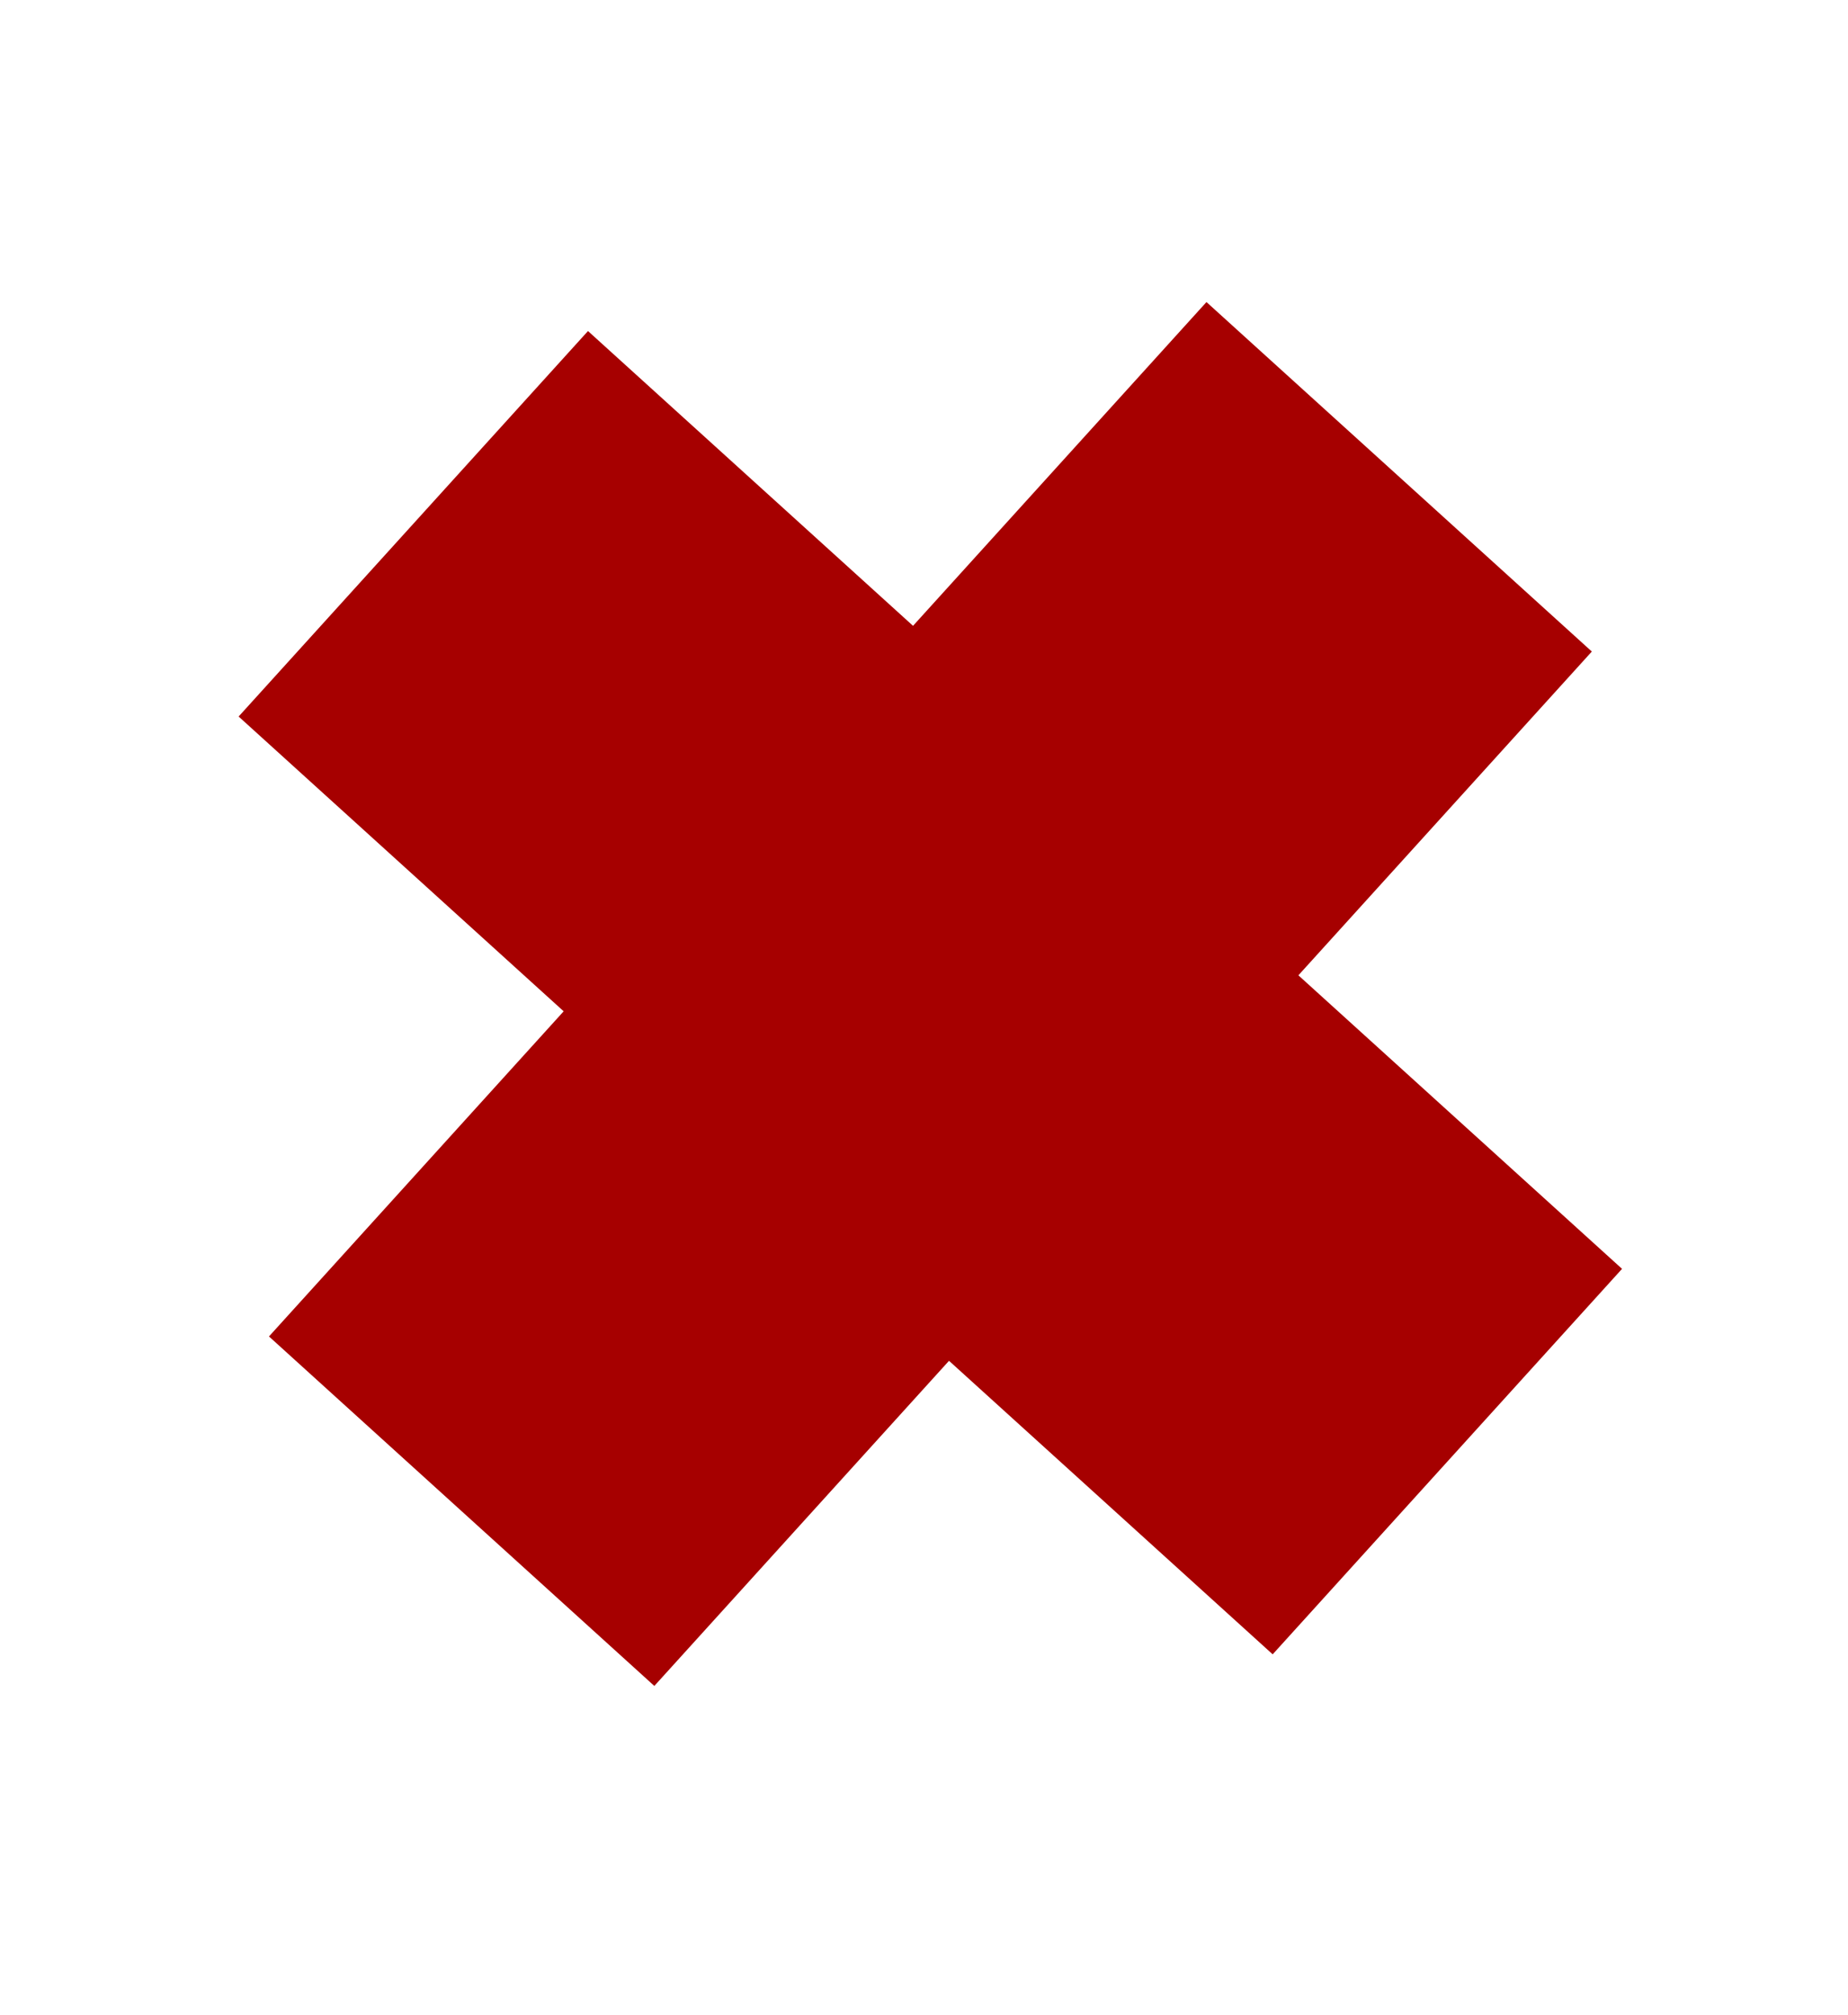 <?xml version="1.0" encoding="UTF-8"?> <svg xmlns="http://www.w3.org/2000/svg" xmlns:xlink="http://www.w3.org/1999/xlink" id="Layer_1" width="89px" height="97px" xml:space="preserve"> <g id="PathID_5" transform="matrix(0.332, 0.301, -0.301, 0.332, 42.45, 0.35)" opacity="1"> <path style="fill:#A60000;fill-opacity:1" d="M103.05 46.95L150 46.95L150 102.85L103.05 102.85L103.05 150L47.15 150L47.15 102.85L0 102.85L0 46.95L47.15 46.95L47.15 0L103.05 0L103.05 46.95"></path> </g> <g id="PathID_6" transform="matrix(0.332, 0.301, -0.301, 0.332, 42.45, 0.35)" opacity="1"> </g> </svg> 
